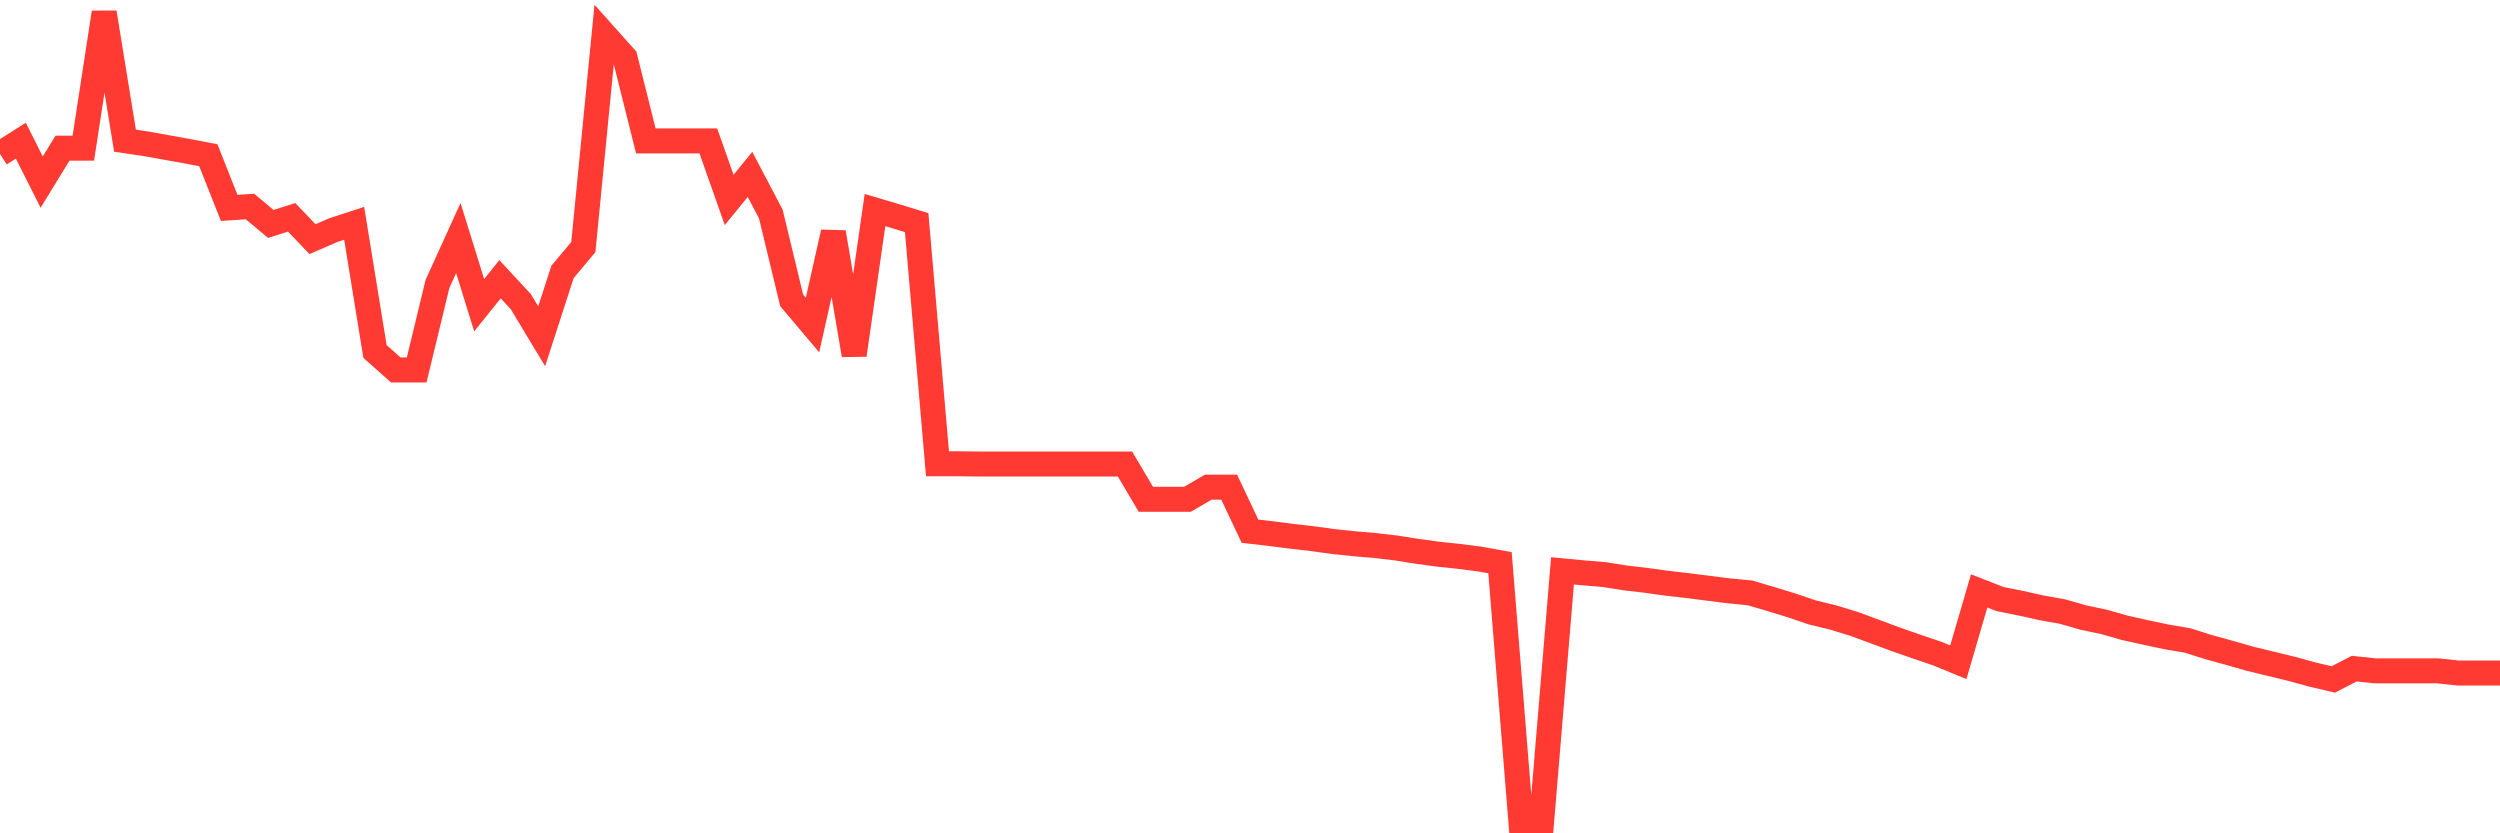 <svg
  xmlns="http://www.w3.org/2000/svg"
  xmlns:xlink="http://www.w3.org/1999/xlink"
  width="120"
  height="40"
  viewBox="0 0 120 40"
  preserveAspectRatio="none"
>
  <polyline
    points="0,7.387 1,6.753 2,8.741 3,7.112 4,7.112 5,0.6 6,6.753 7,6.901 8,7.081 9,7.26 10,7.451 11,9.978 12,9.914 13,10.749 14,10.432 15,11.479 16,11.045 17,10.718 18,16.871 19,17.759 20,17.759 21,13.625 22,11.426 23,14.65 24,13.403 25,14.481 26,16.141 27,13.054 28,11.859 29,1.647 30,2.767 31,6.764 32,6.764 33,6.764 34,6.764 35,9.597 36,8.371 37,10.274 38,14.418 39,15.602 40,11.151 41,17.04 42,10.083 43,10.379 44,10.686 45,22.262 46,22.262 47,22.273 48,22.273 49,22.273 50,22.273 51,22.273 52,22.273 53,22.273 54,22.273 55,23.965 56,23.965 57,23.965 58,23.383 59,23.383 60,25.498 61,25.614 62,25.741 63,25.857 64,25.994 65,26.1 66,26.185 67,26.301 68,26.46 69,26.597 70,26.703 71,26.83 72,27.009 73,39.4 74,39.4 75,27.401 76,27.496 77,27.58 78,27.739 79,27.855 80,27.993 81,28.109 82,28.236 83,28.363 84,28.458 85,28.754 86,29.06 87,29.399 88,29.642 89,29.948 90,30.318 91,30.689 92,31.037 93,31.376 94,31.788 95,28.363 96,28.754 97,28.955 98,29.177 99,29.356 100,29.642 101,29.853 102,30.139 103,30.361 104,30.572 105,30.741 106,31.059 107,31.333 108,31.619 109,31.862 110,32.105 111,32.38 112,32.613 113,32.095 114,32.2 115,32.2 116,32.2 117,32.2 118,32.306 119,32.306 120,32.306"
    fill="none"
    stroke="#ff3a33"
    stroke-width="1.2"
  >
  </polyline>
</svg>
